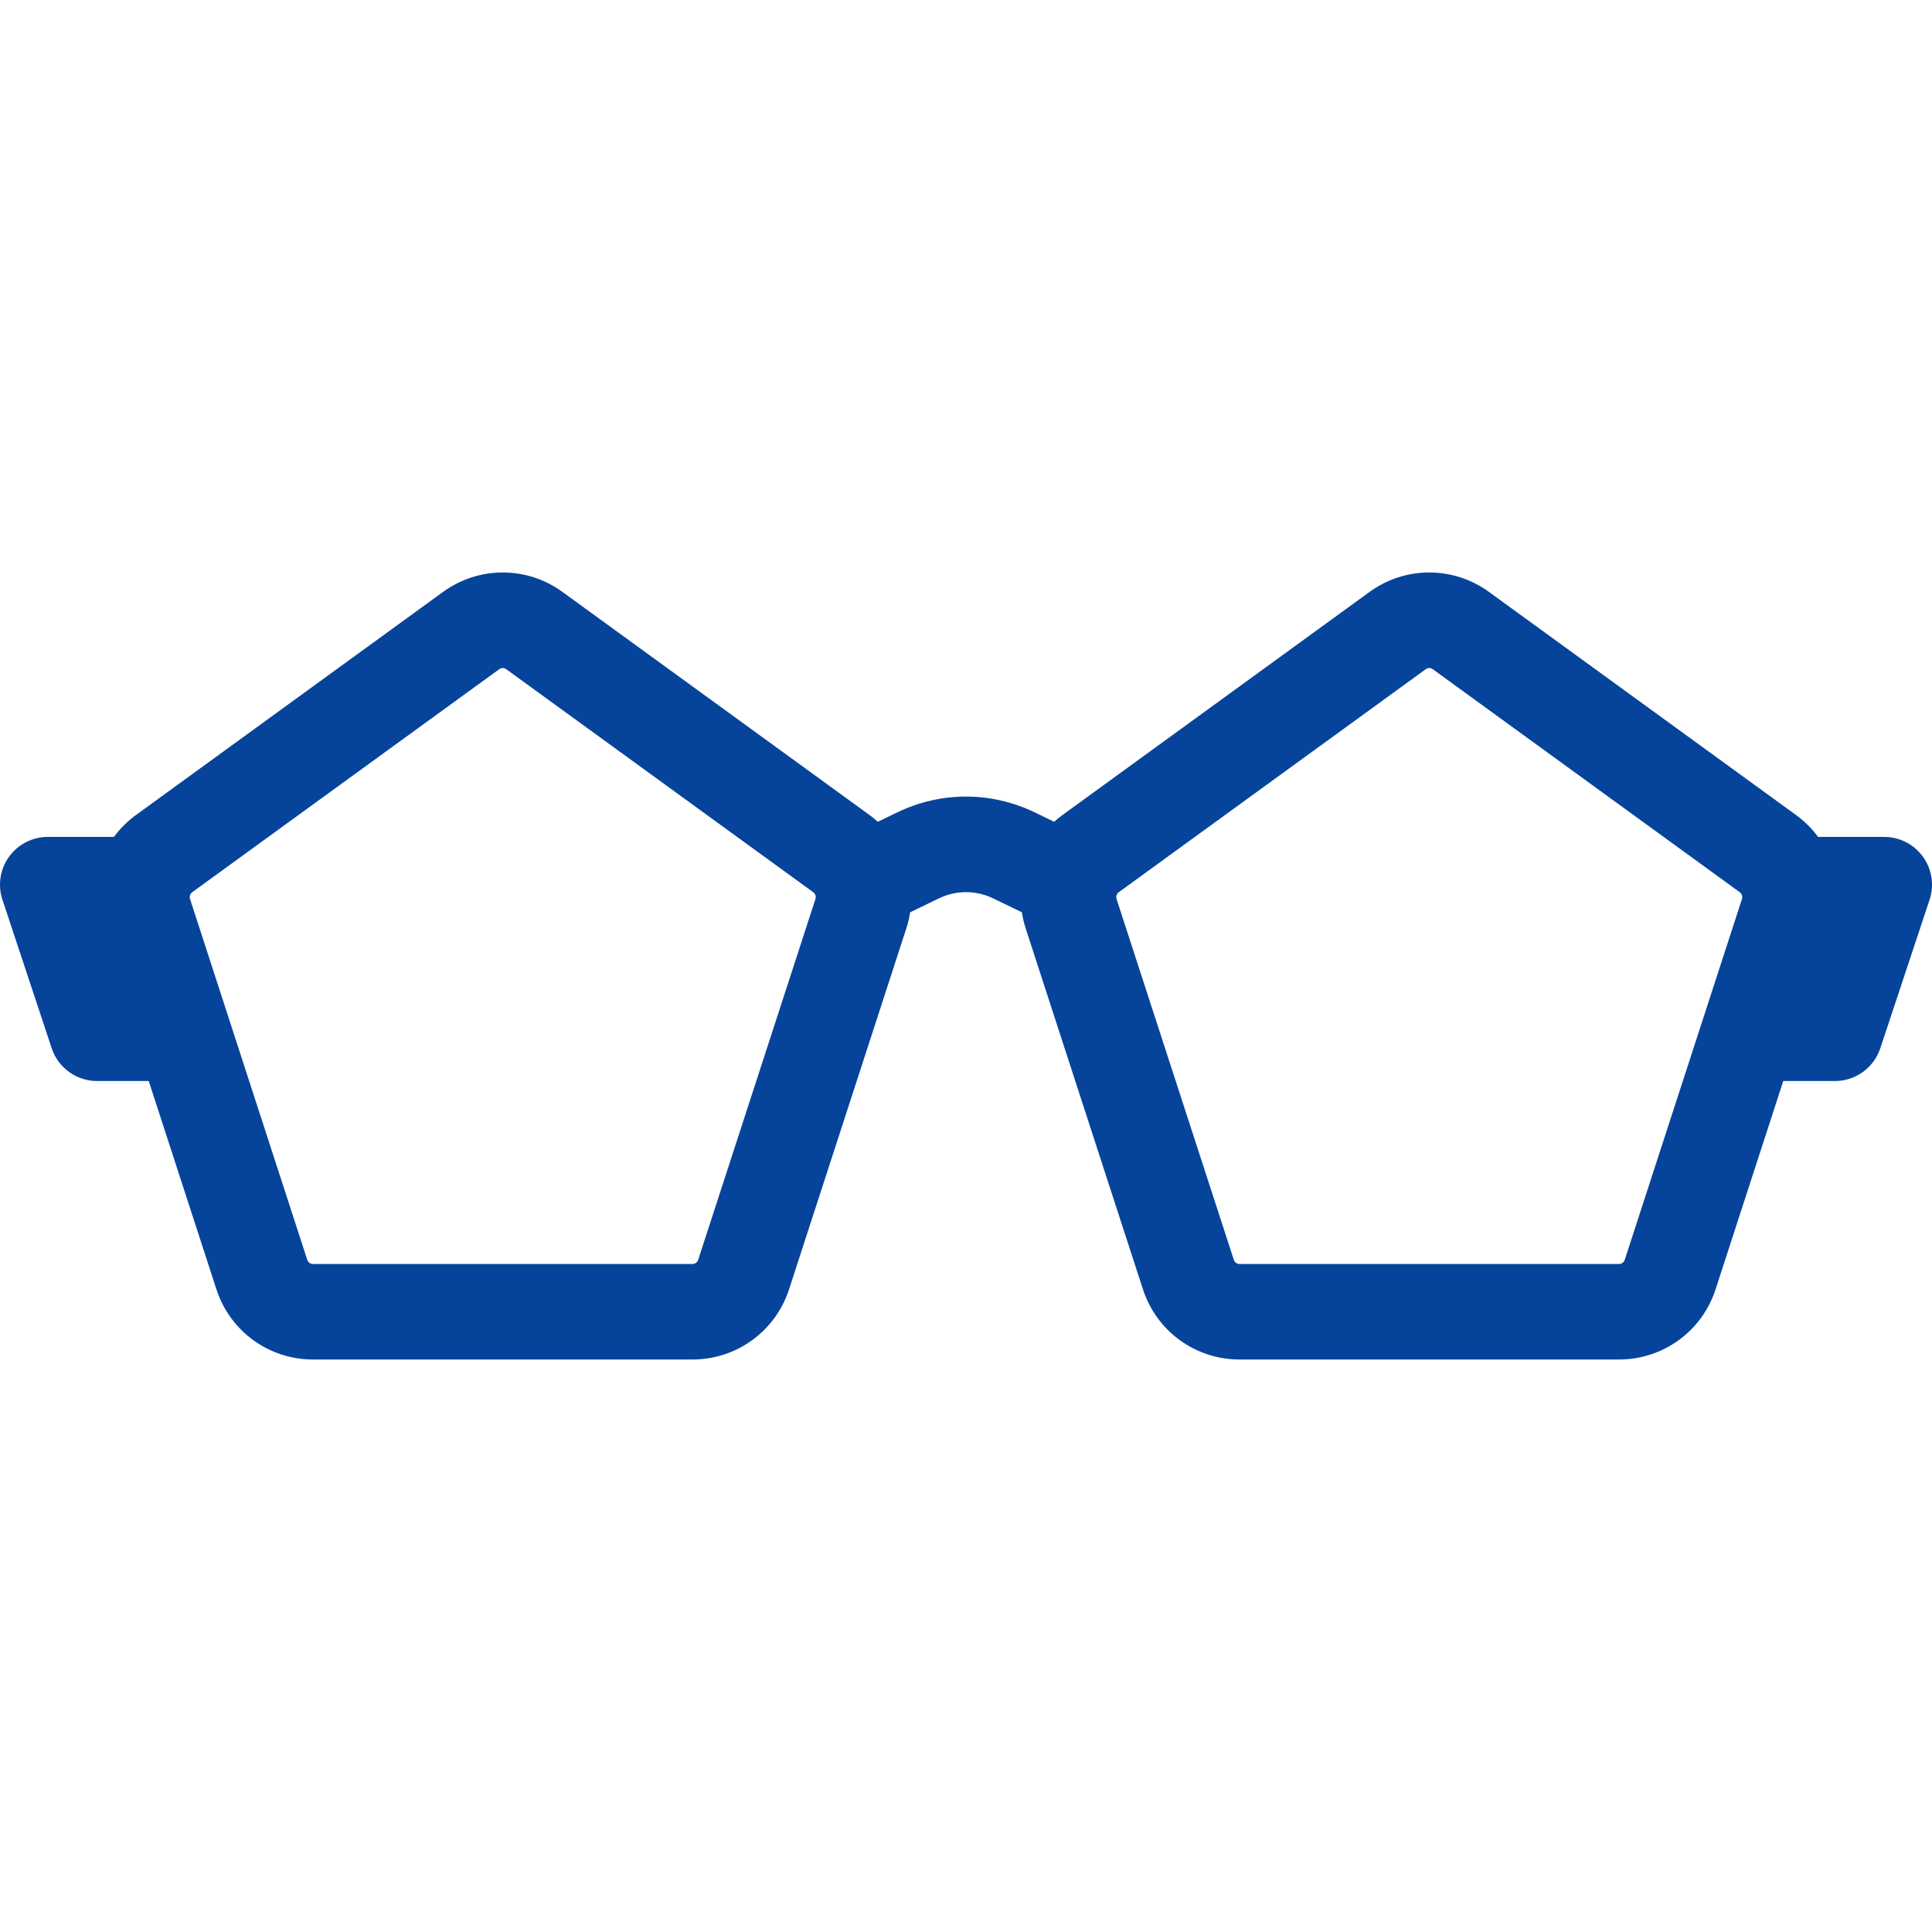 <svg xmlns="http://www.w3.org/2000/svg" width="60" height="60" viewBox="0 0 60 60" fill="none"><g clip-path="url(#clip0_302_908)"><path d="M50.278 42.221H38.497C37.125 42.221 35.919 41.345 35.495 40.041L31.855 28.837C31.801 28.67 31.761 28.501 31.735 28.332L30.847 27.902C30.308 27.641 29.692 27.641 29.154 27.902L28.265 28.332C28.239 28.501 28.2 28.67 28.145 28.837L24.505 40.041C24.081 41.345 22.875 42.221 21.503 42.221H9.722C8.351 42.221 7.144 41.345 6.721 40.041L4.619 33.572H3.014C2.375 33.572 1.808 33.163 1.606 32.556L0.076 27.942C-0.075 27.49 0.002 26.993 0.281 26.607C0.56 26.22 1.007 25.991 1.484 25.991H3.538C3.727 25.735 3.958 25.503 4.227 25.308L13.758 18.383C14.867 17.577 16.358 17.577 17.468 18.383L26.999 25.308C27.091 25.375 27.179 25.446 27.262 25.521L27.861 25.231C29.22 24.574 30.779 24.574 32.139 25.231L32.738 25.521C32.821 25.446 32.909 25.375 33.001 25.308L42.532 18.383C43.642 17.577 45.133 17.577 46.242 18.383L55.773 25.308C56.042 25.503 56.273 25.735 56.462 25.991H58.517C58.993 25.991 59.44 26.22 59.719 26.607C59.998 26.993 60.075 27.49 59.925 27.942L58.394 32.556C58.192 33.162 57.625 33.572 56.986 33.572H55.381L53.279 40.041C52.855 41.345 51.649 42.221 50.278 42.221ZM44.387 20.747C44.348 20.747 44.309 20.759 44.276 20.784L34.745 27.708C34.678 27.756 34.651 27.842 34.676 27.92L38.317 39.124C38.342 39.202 38.414 39.255 38.497 39.255H50.277C50.36 39.255 50.432 39.202 50.458 39.124L54.098 27.92C54.123 27.842 54.096 27.756 54.029 27.708L44.498 20.784C44.465 20.759 44.426 20.747 44.387 20.747ZM15.613 20.747C15.574 20.747 15.535 20.759 15.502 20.784L5.97 27.708C5.904 27.756 5.876 27.842 5.902 27.92L9.542 39.124C9.568 39.202 9.64 39.255 9.722 39.255H21.503C21.585 39.255 21.658 39.202 21.683 39.124L25.324 27.92C25.349 27.842 25.322 27.756 25.255 27.708L15.724 20.784C15.691 20.759 15.652 20.747 15.613 20.747Z" fill="#06449B"></path></g><defs><clipPath id="clip0_302_908"><rect width="60" height="60" fill="white"></rect></clipPath></defs></svg>